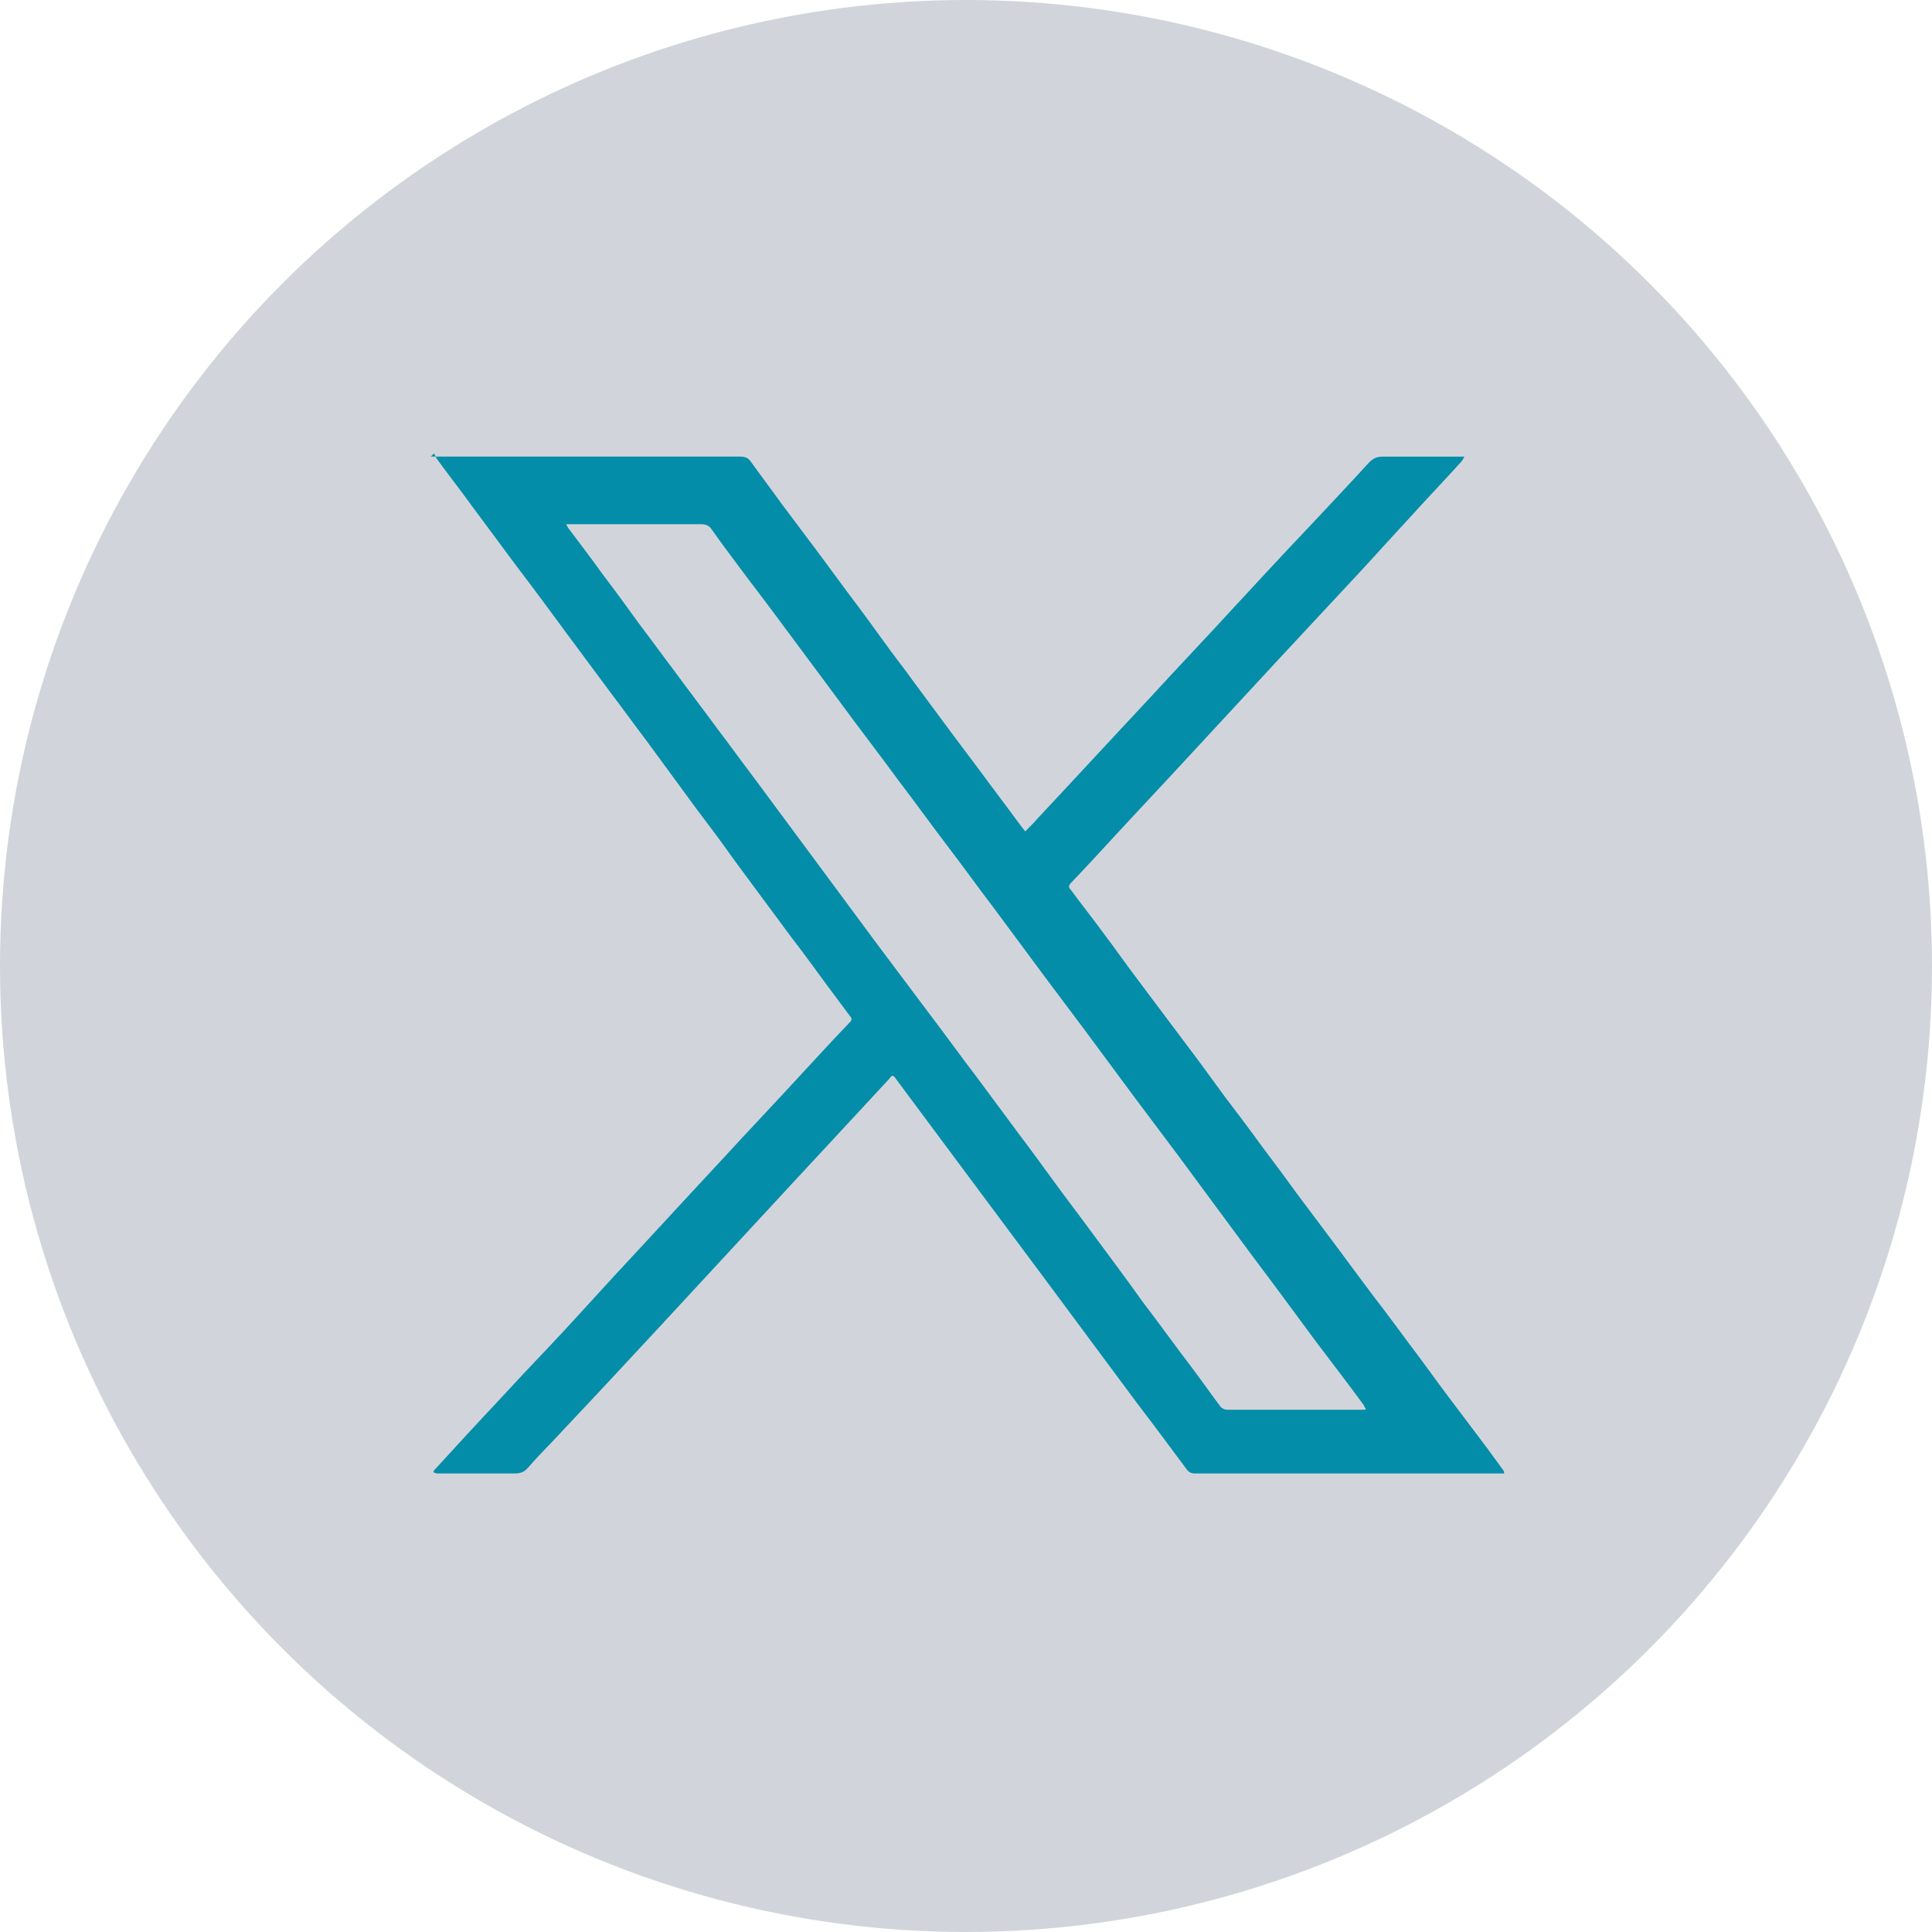 <?xml version="1.0" encoding="UTF-8"?>
<svg xmlns="http://www.w3.org/2000/svg" id="Layer_1" width="300" height="300" version="1.1" viewBox="0 0 300 300">
  <circle cx="150" cy="150" r="150" fill="#d1d5db"></circle>
  <path d="M66.9,70.9c2.3,0,4.4,0,6.5,0,13.8,0,27.6,0,41.5,0,.8,0,1.3.2,1.7.8,1.5,2.1,3.1,4.2,4.6,6.3,1.9,2.5,3.8,5.1,5.7,7.6,1.6,2.2,3.2,4.3,4.8,6.5,1.9,2.5,3.8,5.1,5.6,7.6,1.5,2.1,3.1,4.1,4.6,6.2,1.9,2.6,3.8,5.1,5.7,7.7,1.5,2,3,4,4.5,6,1.9,2.6,3.9,5.2,5.8,7.8.4.5.8,1.1,1.3,1.7.7-.7,1.4-1.4,2-2.1,5.9-6.3,11.7-12.6,17.6-18.9,4.3-4.7,8.7-9.3,13-14,3.7-4,7.4-8,11.2-12,3.2-3.4,6.4-6.8,9.6-10.3.6-.6,1.2-.9,2.1-.9,3.9,0,7.8,0,11.8,0,.2,0,.5,0,.9,0-.2.3-.3.6-.5.8-2.7,3-5.5,5.9-8.2,8.9-2.6,2.8-5.1,5.6-7.7,8.4-4.1,4.4-8.1,8.7-12.2,13.1-5,5.4-10,10.8-15,16.2-3.5,3.8-7.1,7.6-10.6,11.4-2.3,2.5-4.6,5-6.9,7.4-.4.4-.4.7,0,1.1,1.6,2.2,3.3,4.3,4.9,6.5,1.9,2.5,3.7,5.1,5.6,7.6,2.5,3.3,5,6.7,7.5,10,2,2.6,3.9,5.3,5.9,8,1.9,2.5,3.8,5,5.6,7.5,1.8,2.4,3.6,4.8,5.4,7.3,1.9,2.5,3.8,5.1,5.7,7.6,2.7,3.6,5.3,7.2,8,10.7,1.9,2.5,3.7,5,5.6,7.5,1.9,2.6,3.8,5.2,5.7,7.7,1.5,2,3.1,4.1,4.6,6.1.9,1.2,1.8,2.5,2.7,3.7,0,0,0,.2.1.4-.4,0-.7,0-1,0-15.7,0-31.4,0-47.1,0-.5,0-.9-.2-1.2-.6-2.6-3.5-5.2-7-7.8-10.4-4.8-6.5-9.6-12.9-14.4-19.4-3.6-4.8-7.2-9.7-10.8-14.5-3.2-4.3-6.4-8.6-9.6-12.9-.9-1.2-1.7-2.3-2.6-3.5-.4-.6-.6-.6-1,0-5.1,5.5-10.2,11-15.3,16.5-6.6,7.1-13.2,14.3-19.8,21.4-5.1,5.5-10.3,11.1-15.5,16.6-1.8,2-3.8,3.9-5.5,5.9-.7.8-1.3.9-2.3.9-3.9,0-7.9,0-11.8,0-.2,0-.4-.1-.6-.2,0-.2.1-.3.3-.5,3.2-3.5,6.5-7.1,9.8-10.6,2.5-2.7,5-5.4,7.6-8.1,3.5-3.7,6.9-7.5,10.4-11.3,5.5-5.9,10.9-11.8,16.4-17.7,4.3-4.7,8.7-9.3,13-14,2.4-2.6,4.8-5.2,7.2-7.7.3-.3.3-.6,0-.9-1.2-1.6-2.3-3.1-3.5-4.7-1.9-2.6-3.8-5.2-5.8-7.8-1.8-2.4-3.6-4.9-5.4-7.3-1.6-2.2-3.3-4.4-4.9-6.7-1.8-2.5-3.7-4.9-5.5-7.4-2.2-3-4.4-6-6.6-9-1.9-2.5-3.7-5-5.6-7.5-2.3-3.1-4.6-6.2-6.9-9.3-2.5-3.4-5-6.8-7.6-10.2-2.3-3.1-4.6-6.2-6.9-9.3-1.8-2.5-3.7-4.9-5.5-7.4-.1-.2-.2-.4-.4-.8ZM212.1,218.8c-.2-.3-.3-.5-.4-.7-2.4-3.3-4.9-6.5-7.3-9.7-1.7-2.3-3.4-4.6-5.1-6.9-2.2-3-4.5-6-6.7-9-3.2-4.3-6.4-8.7-9.6-13-2.3-3.1-4.6-6.1-6.9-9.2-2.6-3.5-5.1-6.9-7.7-10.4-1.9-2.5-3.8-5.1-5.7-7.6-2.9-3.9-5.7-7.7-8.6-11.6-2.3-3-4.5-6.1-6.8-9.1-2.6-3.4-5.1-6.9-7.7-10.3-3-4.1-6.1-8.1-9.1-12.2-2.4-3.2-4.8-6.5-7.2-9.7-2.3-3.1-4.6-6.2-6.9-9.2-2-2.7-4-5.3-5.9-8-.4-.6-.9-.8-1.7-.8-6.7,0-13.5,0-20.2,0-.2,0-.4,0-.7,0,.2.3.3.6.5.8,1.7,2.3,3.5,4.6,5.2,7,1.9,2.5,3.8,5.1,5.6,7.6,1.9,2.5,3.7,5,5.6,7.5,2.2,3,4.5,6,6.7,9,1.9,2.5,3.7,5,5.6,7.5,2.6,3.5,5.1,6.9,7.7,10.4,1.9,2.6,3.8,5.1,5.7,7.7,1.9,2.6,3.8,5.1,5.7,7.7,2.6,3.5,5.2,6.9,7.8,10.4,2.6,3.4,5.1,6.9,7.7,10.3,2.2,3,4.4,5.9,6.6,8.9,1.9,2.5,3.7,5,5.6,7.6,1.9,2.6,3.9,5.2,5.8,7.8,2.6,3.5,5.2,7,7.7,10.5,2.6,3.4,5.1,6.9,7.7,10.3,1.5,2,2.9,4,4.4,6,.2.3.7.5,1,.5,5.5,0,11.1,0,16.6,0,1.6,0,3.1,0,4.8,0Z" fill="#048da8"></path>
</svg>
